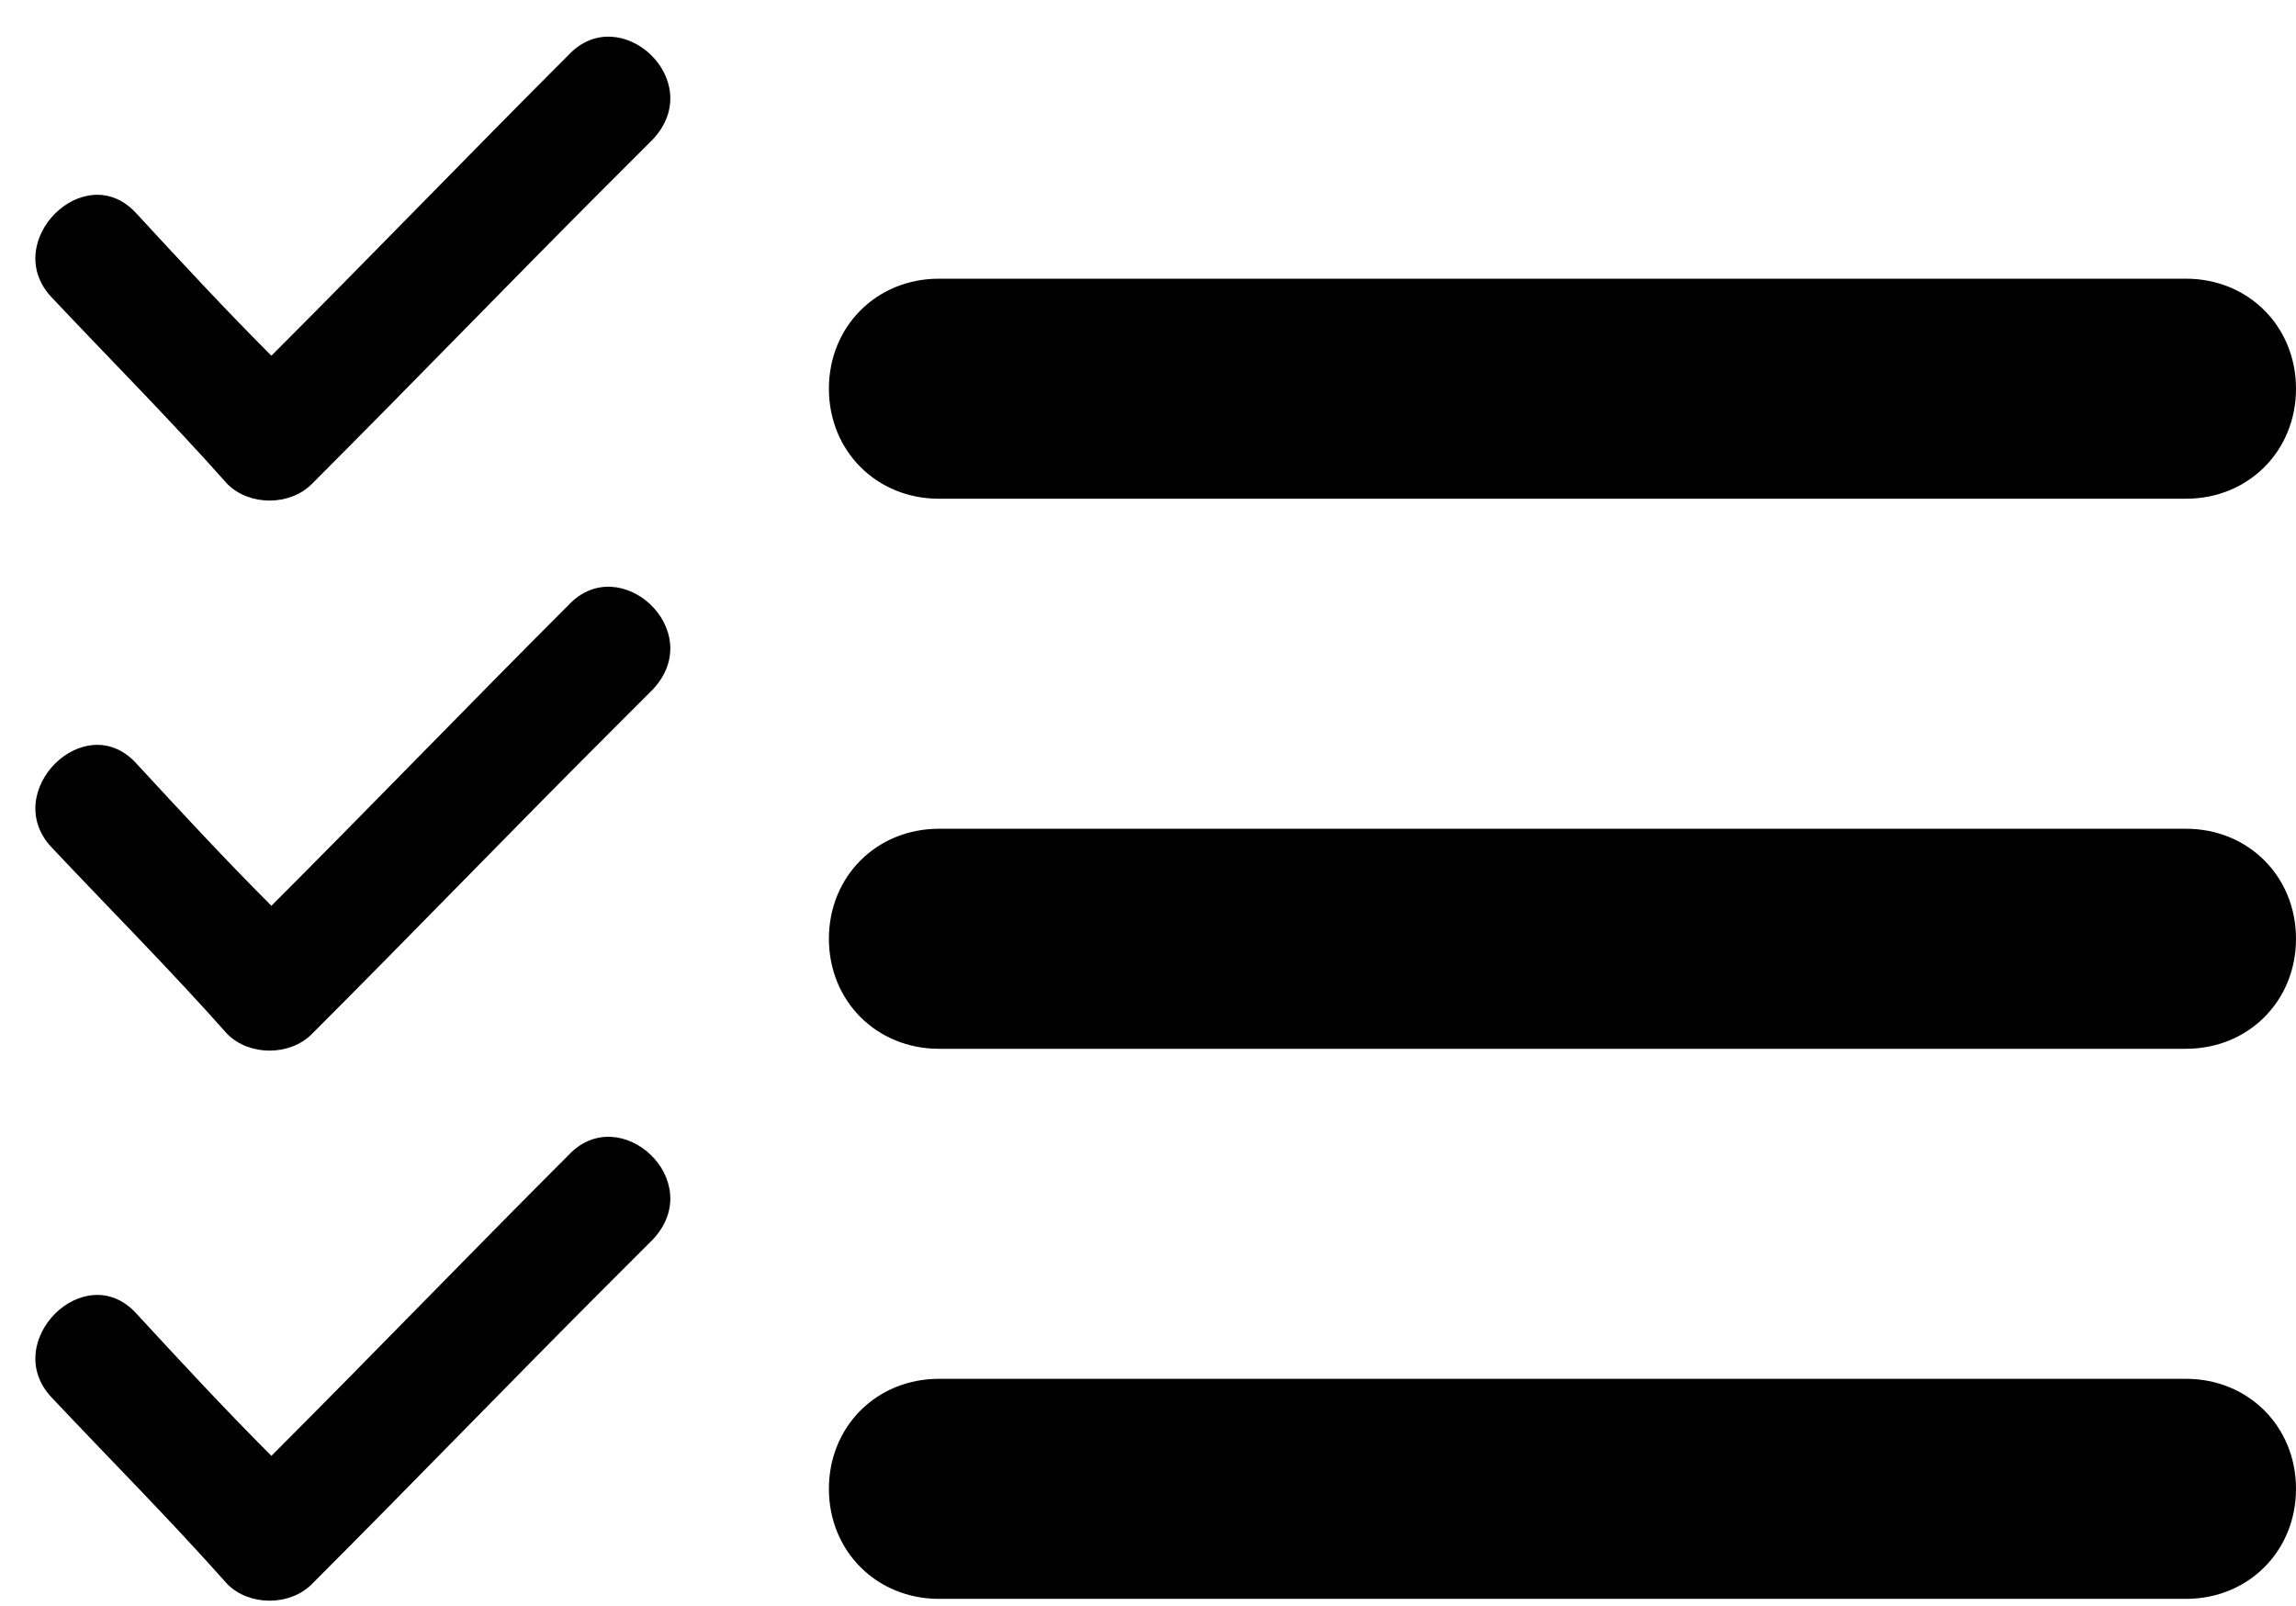 <?xml version="1.0" encoding="UTF-8"?>
<!DOCTYPE svg PUBLIC '-//W3C//DTD SVG 1.0//EN'
          'http://www.w3.org/TR/2001/REC-SVG-20010904/DTD/svg10.dtd'>
<svg height="43.8" preserveAspectRatio="xMidYMid meet" version="1.0" viewBox="18.2 10.4 62.6 43.8" width="62.6" xmlns="http://www.w3.org/2000/svg" xmlns:xlink="http://www.w3.org/1999/xlink" zoomAndPan="magnify"
><g id="change1_2"
  ><path d="M33.7,11.9c-2.7,2.7-5.4,5.5-8.1,8.2c0,0,0,0,0,0c-1.3-1.3-2.5-2.6-3.7-3.9c-1.4-1.5-3.7,0.8-2.3,2.3 c1.6,1.7,3.2,3.3,4.8,5.1c0.6,0.6,1.7,0.6,2.3,0c2.7-2.7,5.4-5.5,8.1-8.2c0.4-0.4,0.8-0.8,1.2-1.2C37.5,12.6,35.1,10.4,33.7,11.9z"
    /><path d="M77.8,24h-34c-1.7,0-3-1.3-3-3v0c0-1.7,1.3-3,3-3h34c1.7,0,3,1.3,3,3v0C80.8,22.7,79.5,24,77.8,24z"
  /></g
  ><g id="change1_1"
  ><path d="M33.7,26.9c-2.7,2.7-5.4,5.5-8.1,8.2c0,0,0,0,0,0c-1.3-1.3-2.5-2.6-3.7-3.9c-1.4-1.5-3.7,0.8-2.3,2.3 c1.6,1.7,3.2,3.3,4.8,5.1c0.6,0.6,1.7,0.6,2.3,0c2.7-2.7,5.4-5.5,8.1-8.2c0.4-0.4,0.8-0.8,1.2-1.2C37.5,27.6,35.1,25.4,33.7,26.9z"
    /><path d="M77.8,39h-34c-1.7,0-3-1.3-3-3v0c0-1.7,1.3-3,3-3h34c1.7,0,3,1.3,3,3v0C80.8,37.7,79.5,39,77.8,39z"
  /></g
  ><g id="change1_3"
  ><path d="M33.7,41.9c-2.7,2.7-5.4,5.5-8.1,8.2c0,0,0,0,0,0c-1.3-1.3-2.5-2.6-3.7-3.9c-1.4-1.5-3.7,0.8-2.3,2.3 c1.6,1.7,3.2,3.3,4.8,5.1c0.6,0.6,1.7,0.6,2.3,0c2.7-2.7,5.4-5.5,8.1-8.2c0.4-0.4,0.8-0.8,1.2-1.2C37.5,42.6,35.1,40.4,33.7,41.9z"
    /><path d="M77.8,54h-34c-1.7,0-3-1.3-3-3v0c0-1.7,1.3-3,3-3h34c1.7,0,3,1.3,3,3v0C80.8,52.7,79.5,54,77.8,54z"
  /></g
></svg
>
